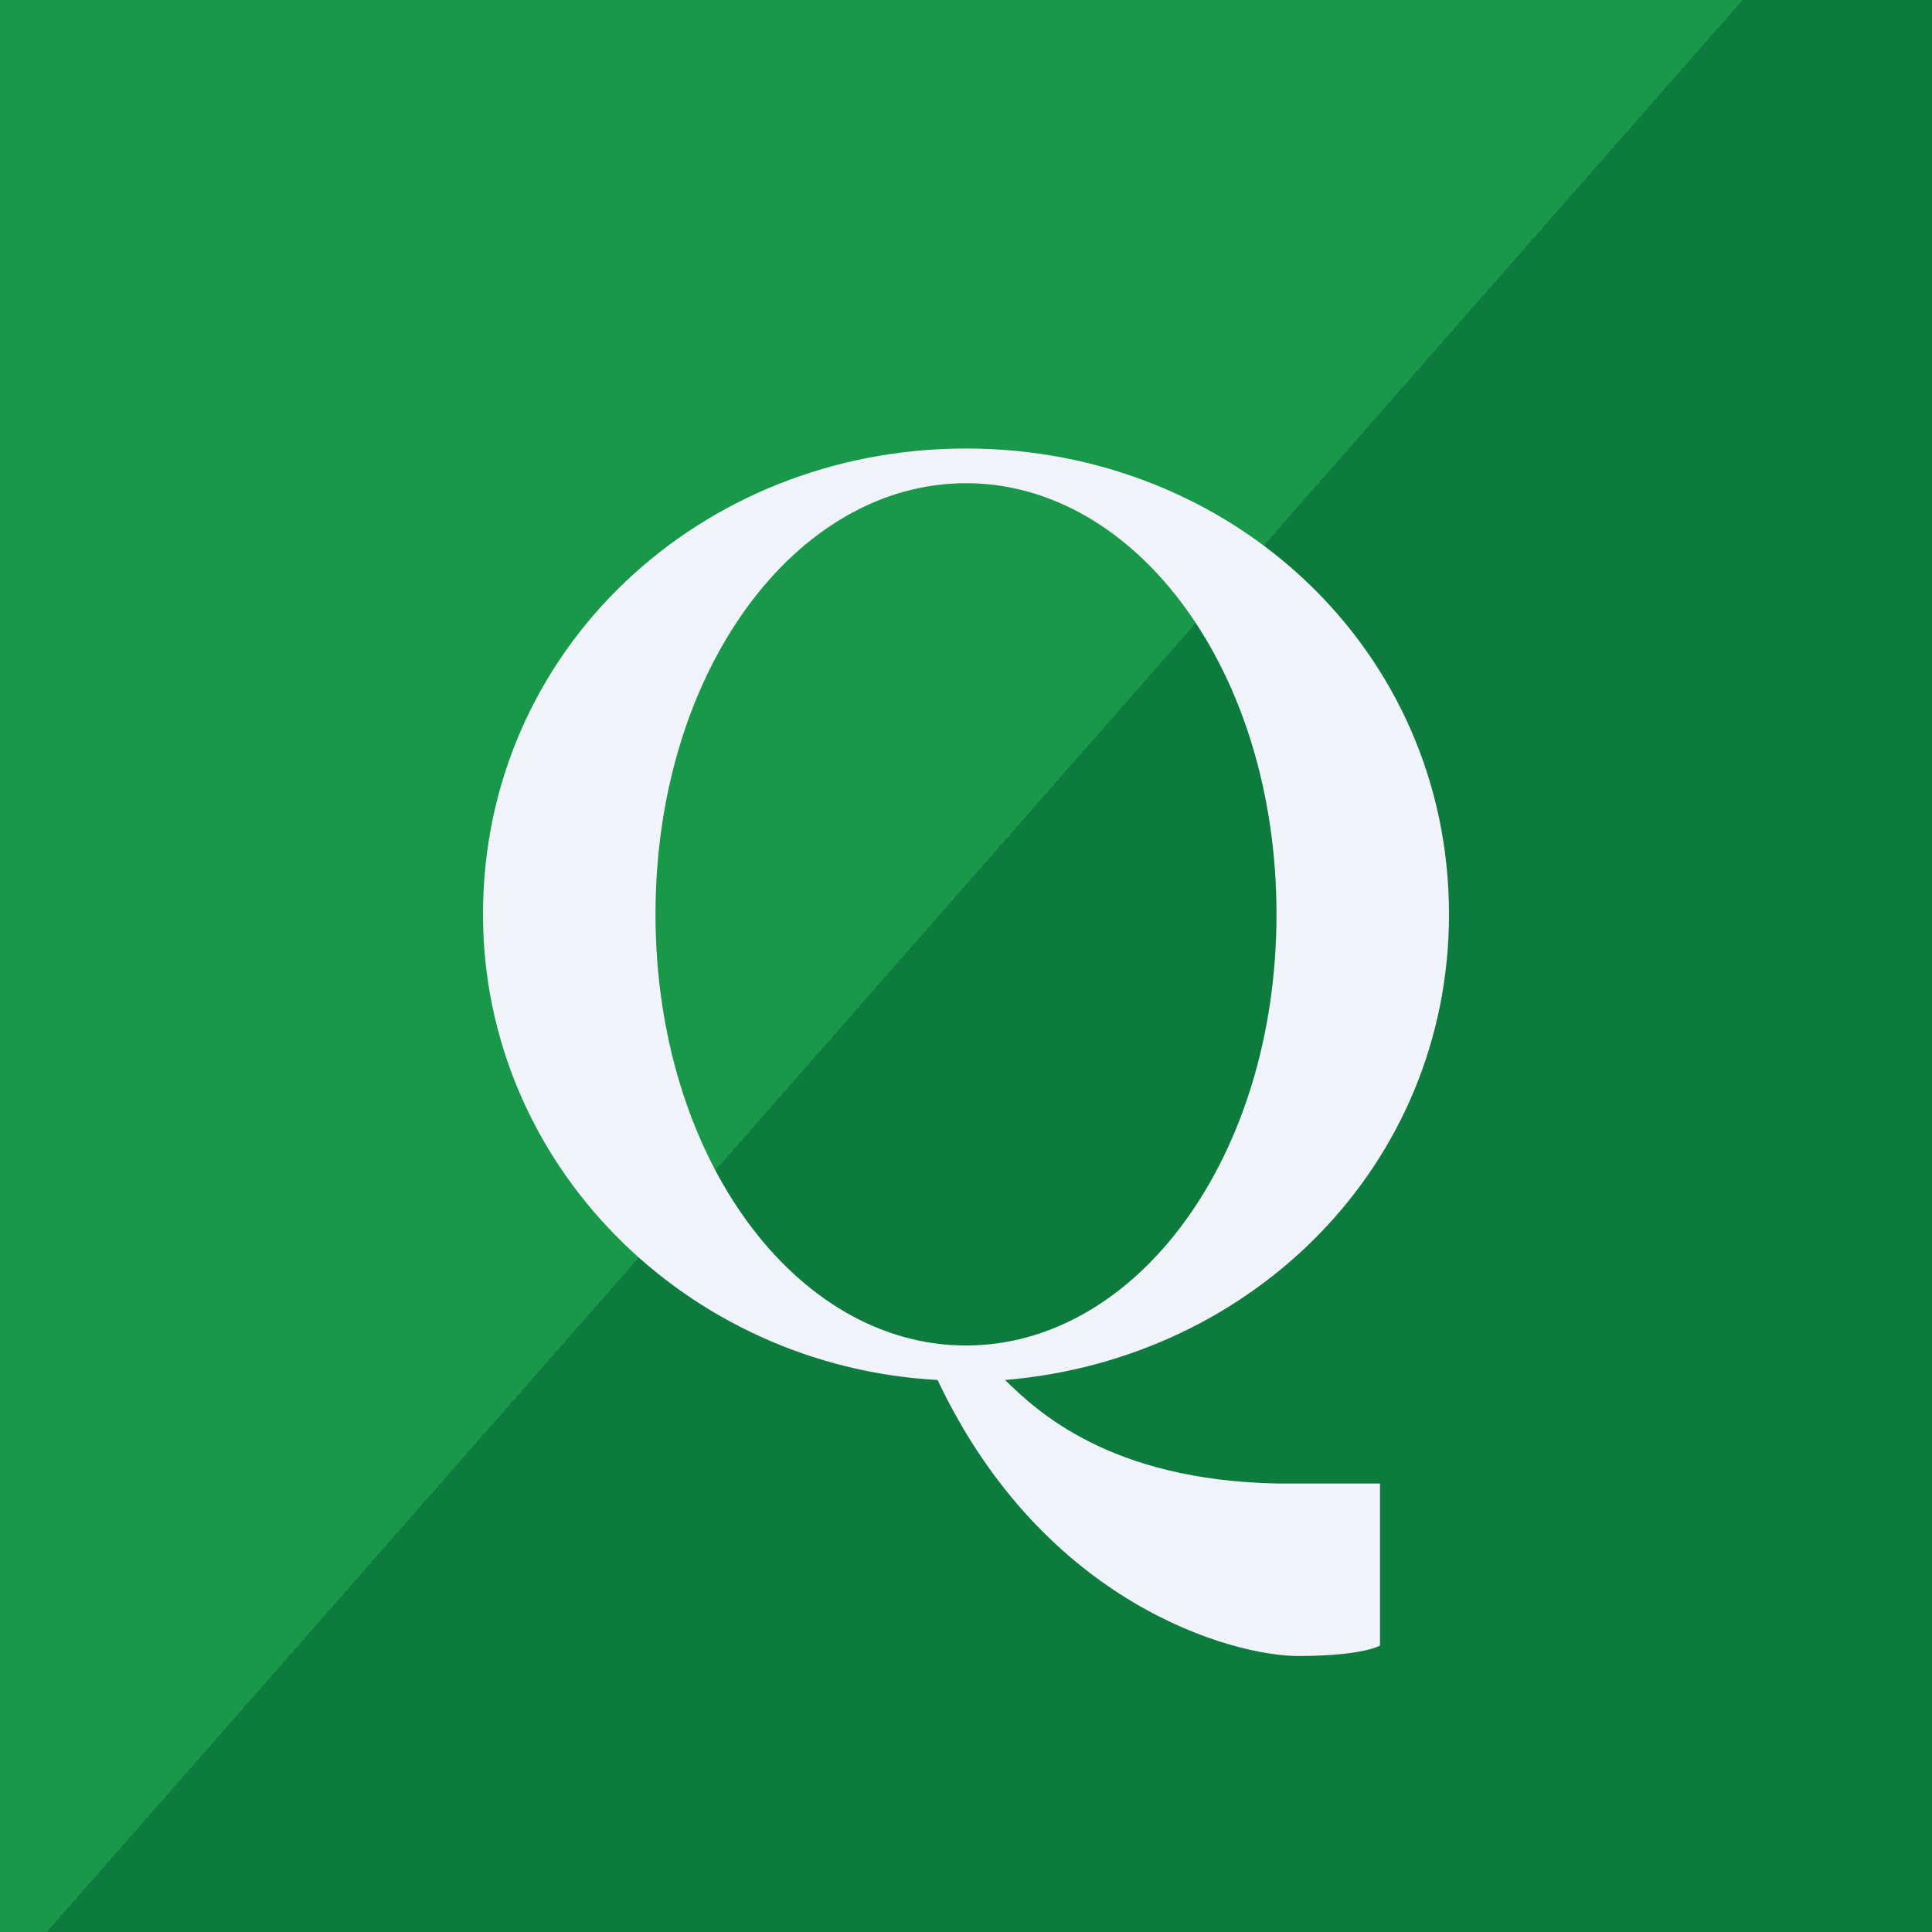 <svg width="56" height="56" viewBox="0 0 56 56" fill="none" xmlns="http://www.w3.org/2000/svg">
<rect x="0" y="0" width="56" height="56" fill="#333333" stroke="none"/>
<rect width="56" height="56" fill="url(#paint0_linear_5099_144802)"/>
<path fill-rule="evenodd" clip-rule="evenodd" d="M28 13C35.721 13 42 18.856 42 26.5C42 33.741 36.338 39.397 29.132 40C30.059 40.905 32.162 42.899 37 43C37.926 43 38.5 43 40 43V47.698C40 47.698 39.5 48 37.632 48C35.765 48 30.265 46.537 27.177 40C19.868 39.598 14 33.741 14 26.5C14 18.856 20.279 13 28 13ZM28 14.006C32.941 14.006 37 19.46 37 26.5C37 33.54 32.941 39 28 39C23.059 39 19 33.54 19 26.5C19 19.46 23.059 14.006 28 14.006Z" fill="#F0F3FA"/>
<defs>
<linearGradient id="paint0_linear_5099_144802" x1="7" y1="7" x2="52" y2="46.5" gradientUnits="userSpaceOnUse">
<stop offset="0.469" stop-color="#199849"/>
<stop offset="0.469" stop-color="#0D7B3E"/>
</linearGradient>
</defs>
</svg>
